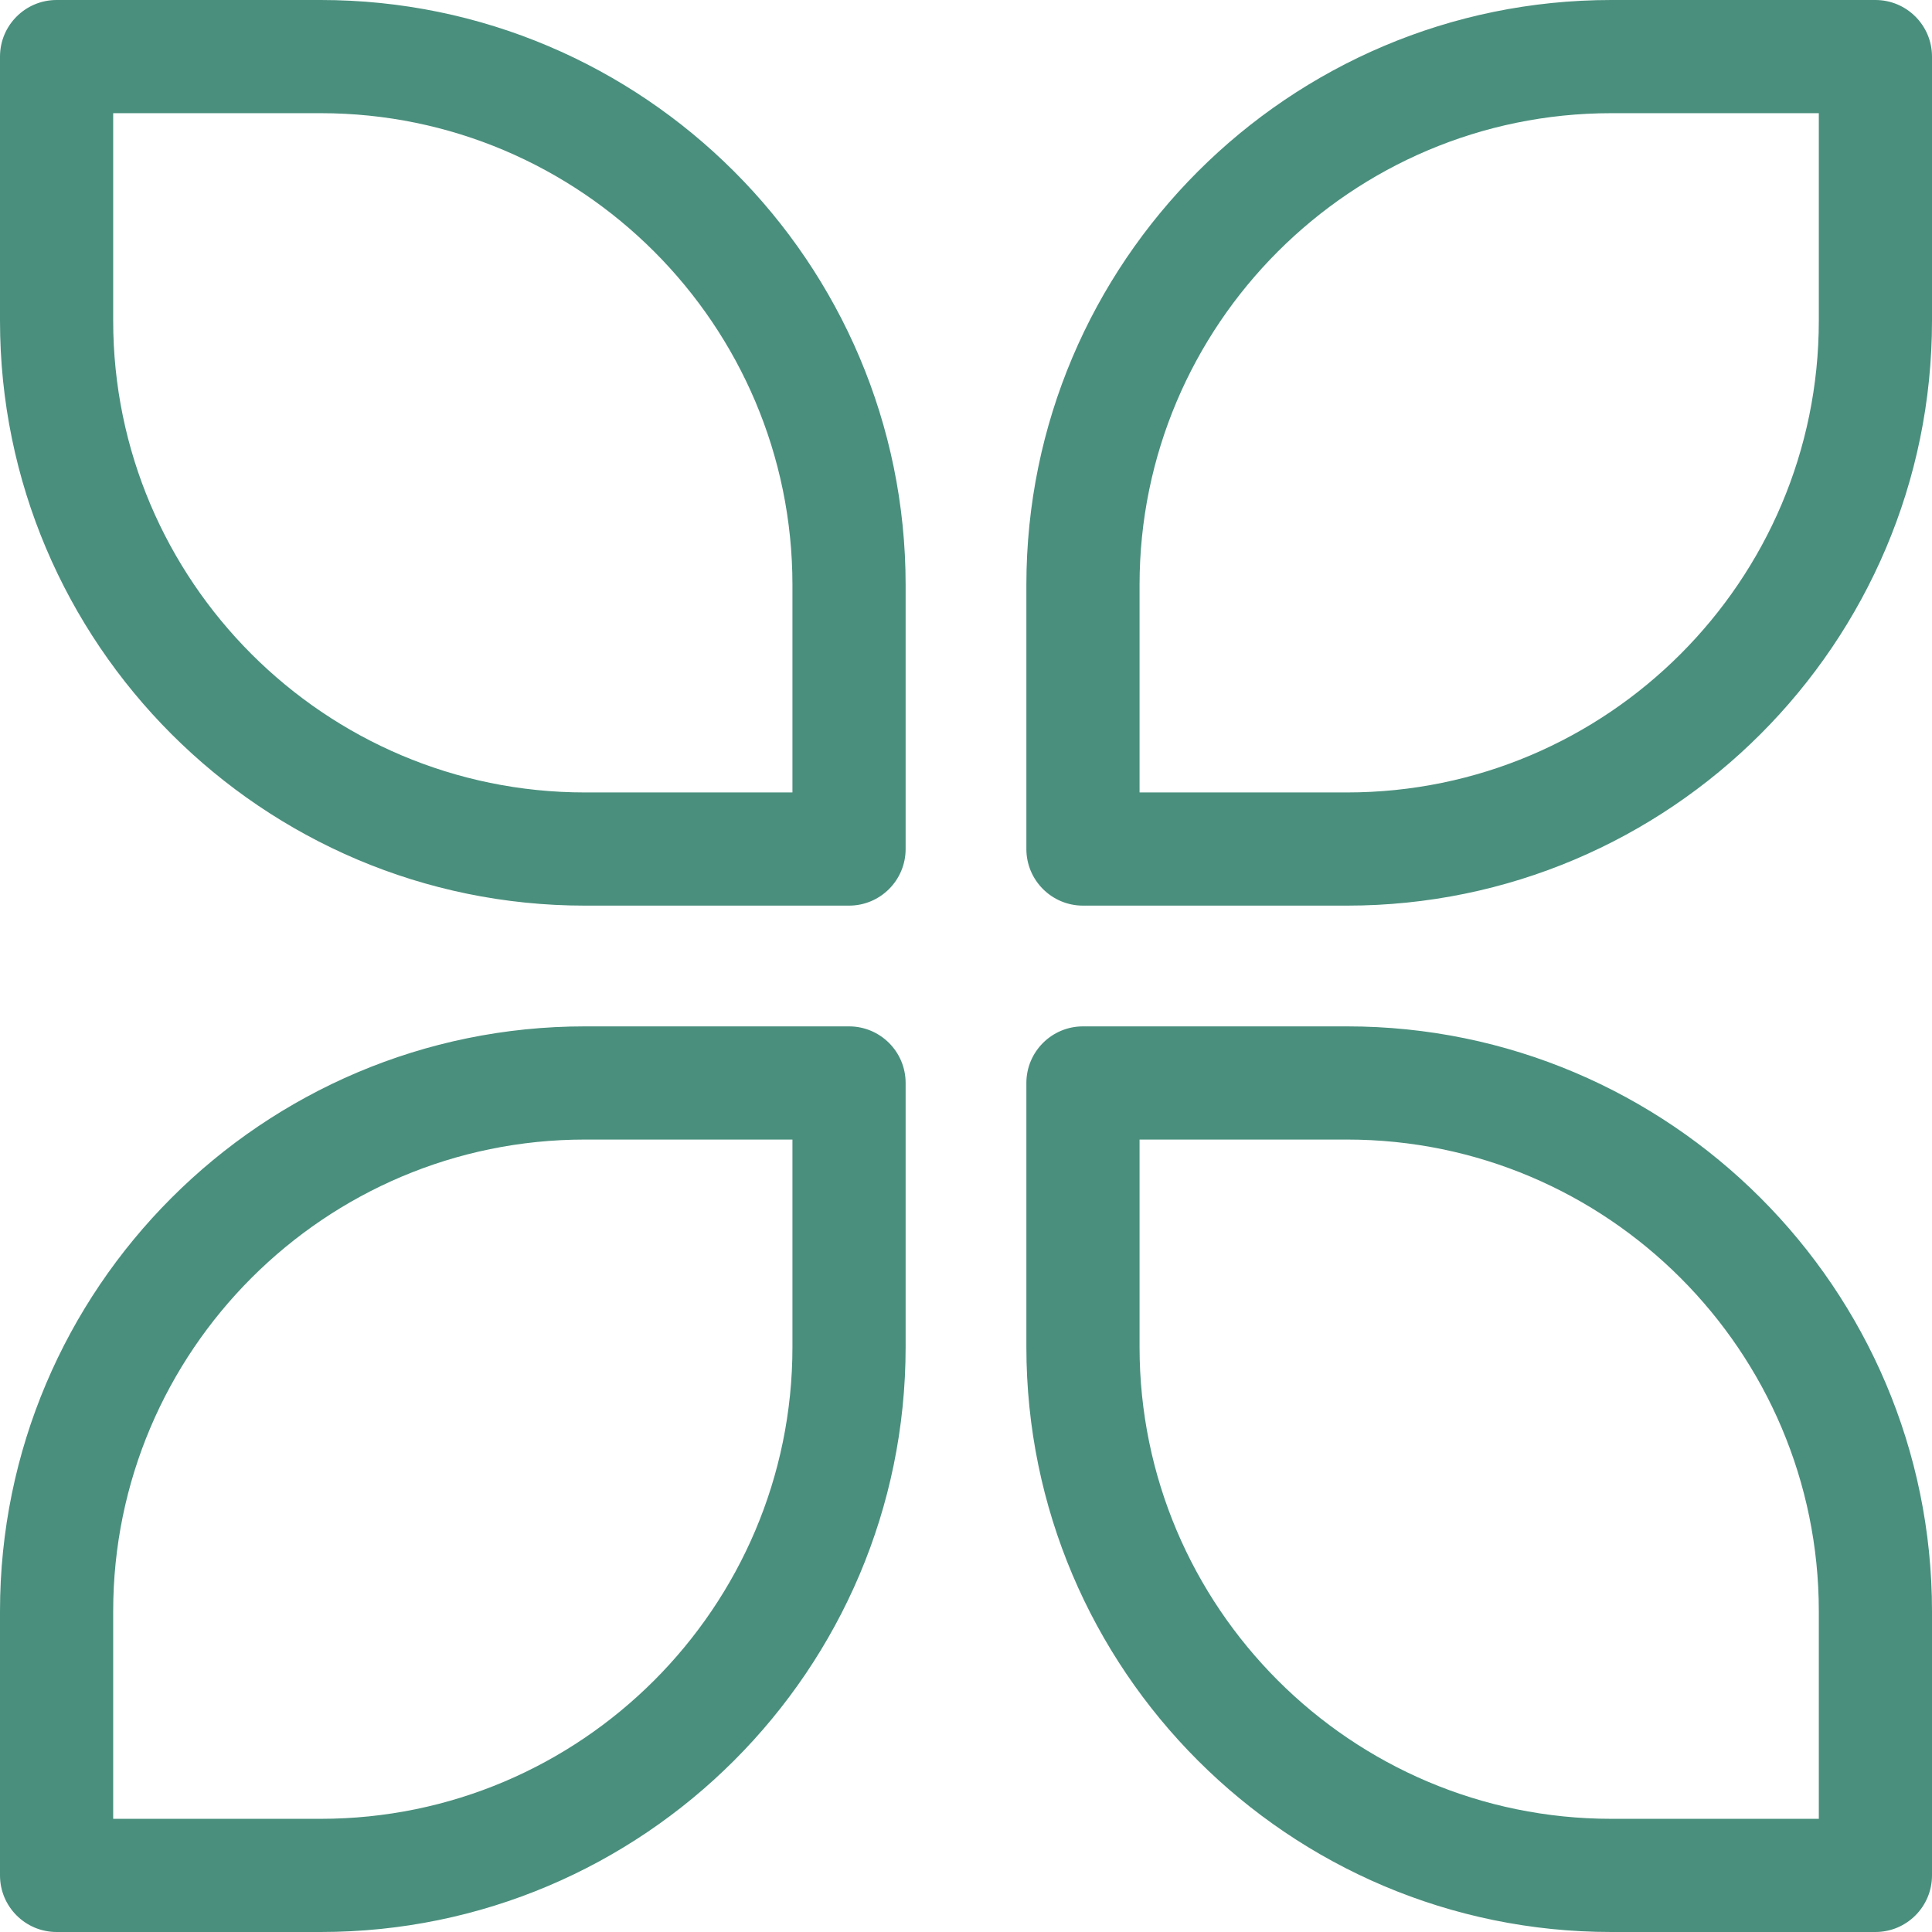 <svg width="24" height="24" viewBox="0 0 24 24" fill="none" xmlns="http://www.w3.org/2000/svg">
<g clip-path="url(#clip0_110_2870)">
<path d="M10.547 12.75H7.266C3.259 12.75 0 16.009 0 20.016V23.297C0 23.685 0.315 24 0.703 24H3.984C7.991 24 11.25 20.741 11.25 16.734V13.453C11.25 13.065 10.935 12.75 10.547 12.75ZM9.844 16.734C9.844 19.965 7.215 22.594 3.984 22.594H1.406V20.016C1.406 16.785 4.035 14.156 7.266 14.156H9.844V16.734Z" fill="#4A8F7D"/>
<path d="M23.297 0H20.016C16.009 0 12.75 3.259 12.75 7.266V10.547C12.75 10.935 13.065 11.25 13.453 11.25H16.734C20.741 11.25 24 7.991 24 3.984V0.703C24 0.315 23.685 0 23.297 0ZM22.594 3.984C22.594 7.215 19.965 9.844 16.734 9.844H14.156V7.266C14.156 4.035 16.785 1.406 20.016 1.406H22.594V3.984Z" fill="#4A8F7D"/>
<path d="M16.734 12.75H13.453C13.065 12.75 12.75 13.065 12.75 13.453V16.734C12.75 20.741 16.009 24 20.016 24H23.297C23.685 24 24 23.685 24 23.297V20.016C24 16.009 20.741 12.75 16.734 12.75ZM22.594 22.594H20.016C16.785 22.594 14.156 19.965 14.156 16.734V14.156H16.734C19.965 14.156 22.594 16.785 22.594 20.016V22.594Z" fill="#4A8F7D"/>
<path d="M3.984 0H0.703C0.315 0 0 0.315 0 0.703V3.984C0 7.991 3.259 11.25 7.266 11.25H10.547C10.935 11.25 11.25 10.935 11.25 10.547V7.266C11.25 3.259 7.991 0 3.984 0ZM9.844 9.844H7.266C4.035 9.844 1.406 7.215 1.406 3.984V1.406H3.984C7.215 1.406 9.844 4.035 9.844 7.266V9.844Z" fill="#4A8F7D"/>
</g>
<defs>
<clipPath id="clip0_110_2870">
<rect width="24" height="24" fill="white"/>
</clipPath>
</defs>
</svg>
